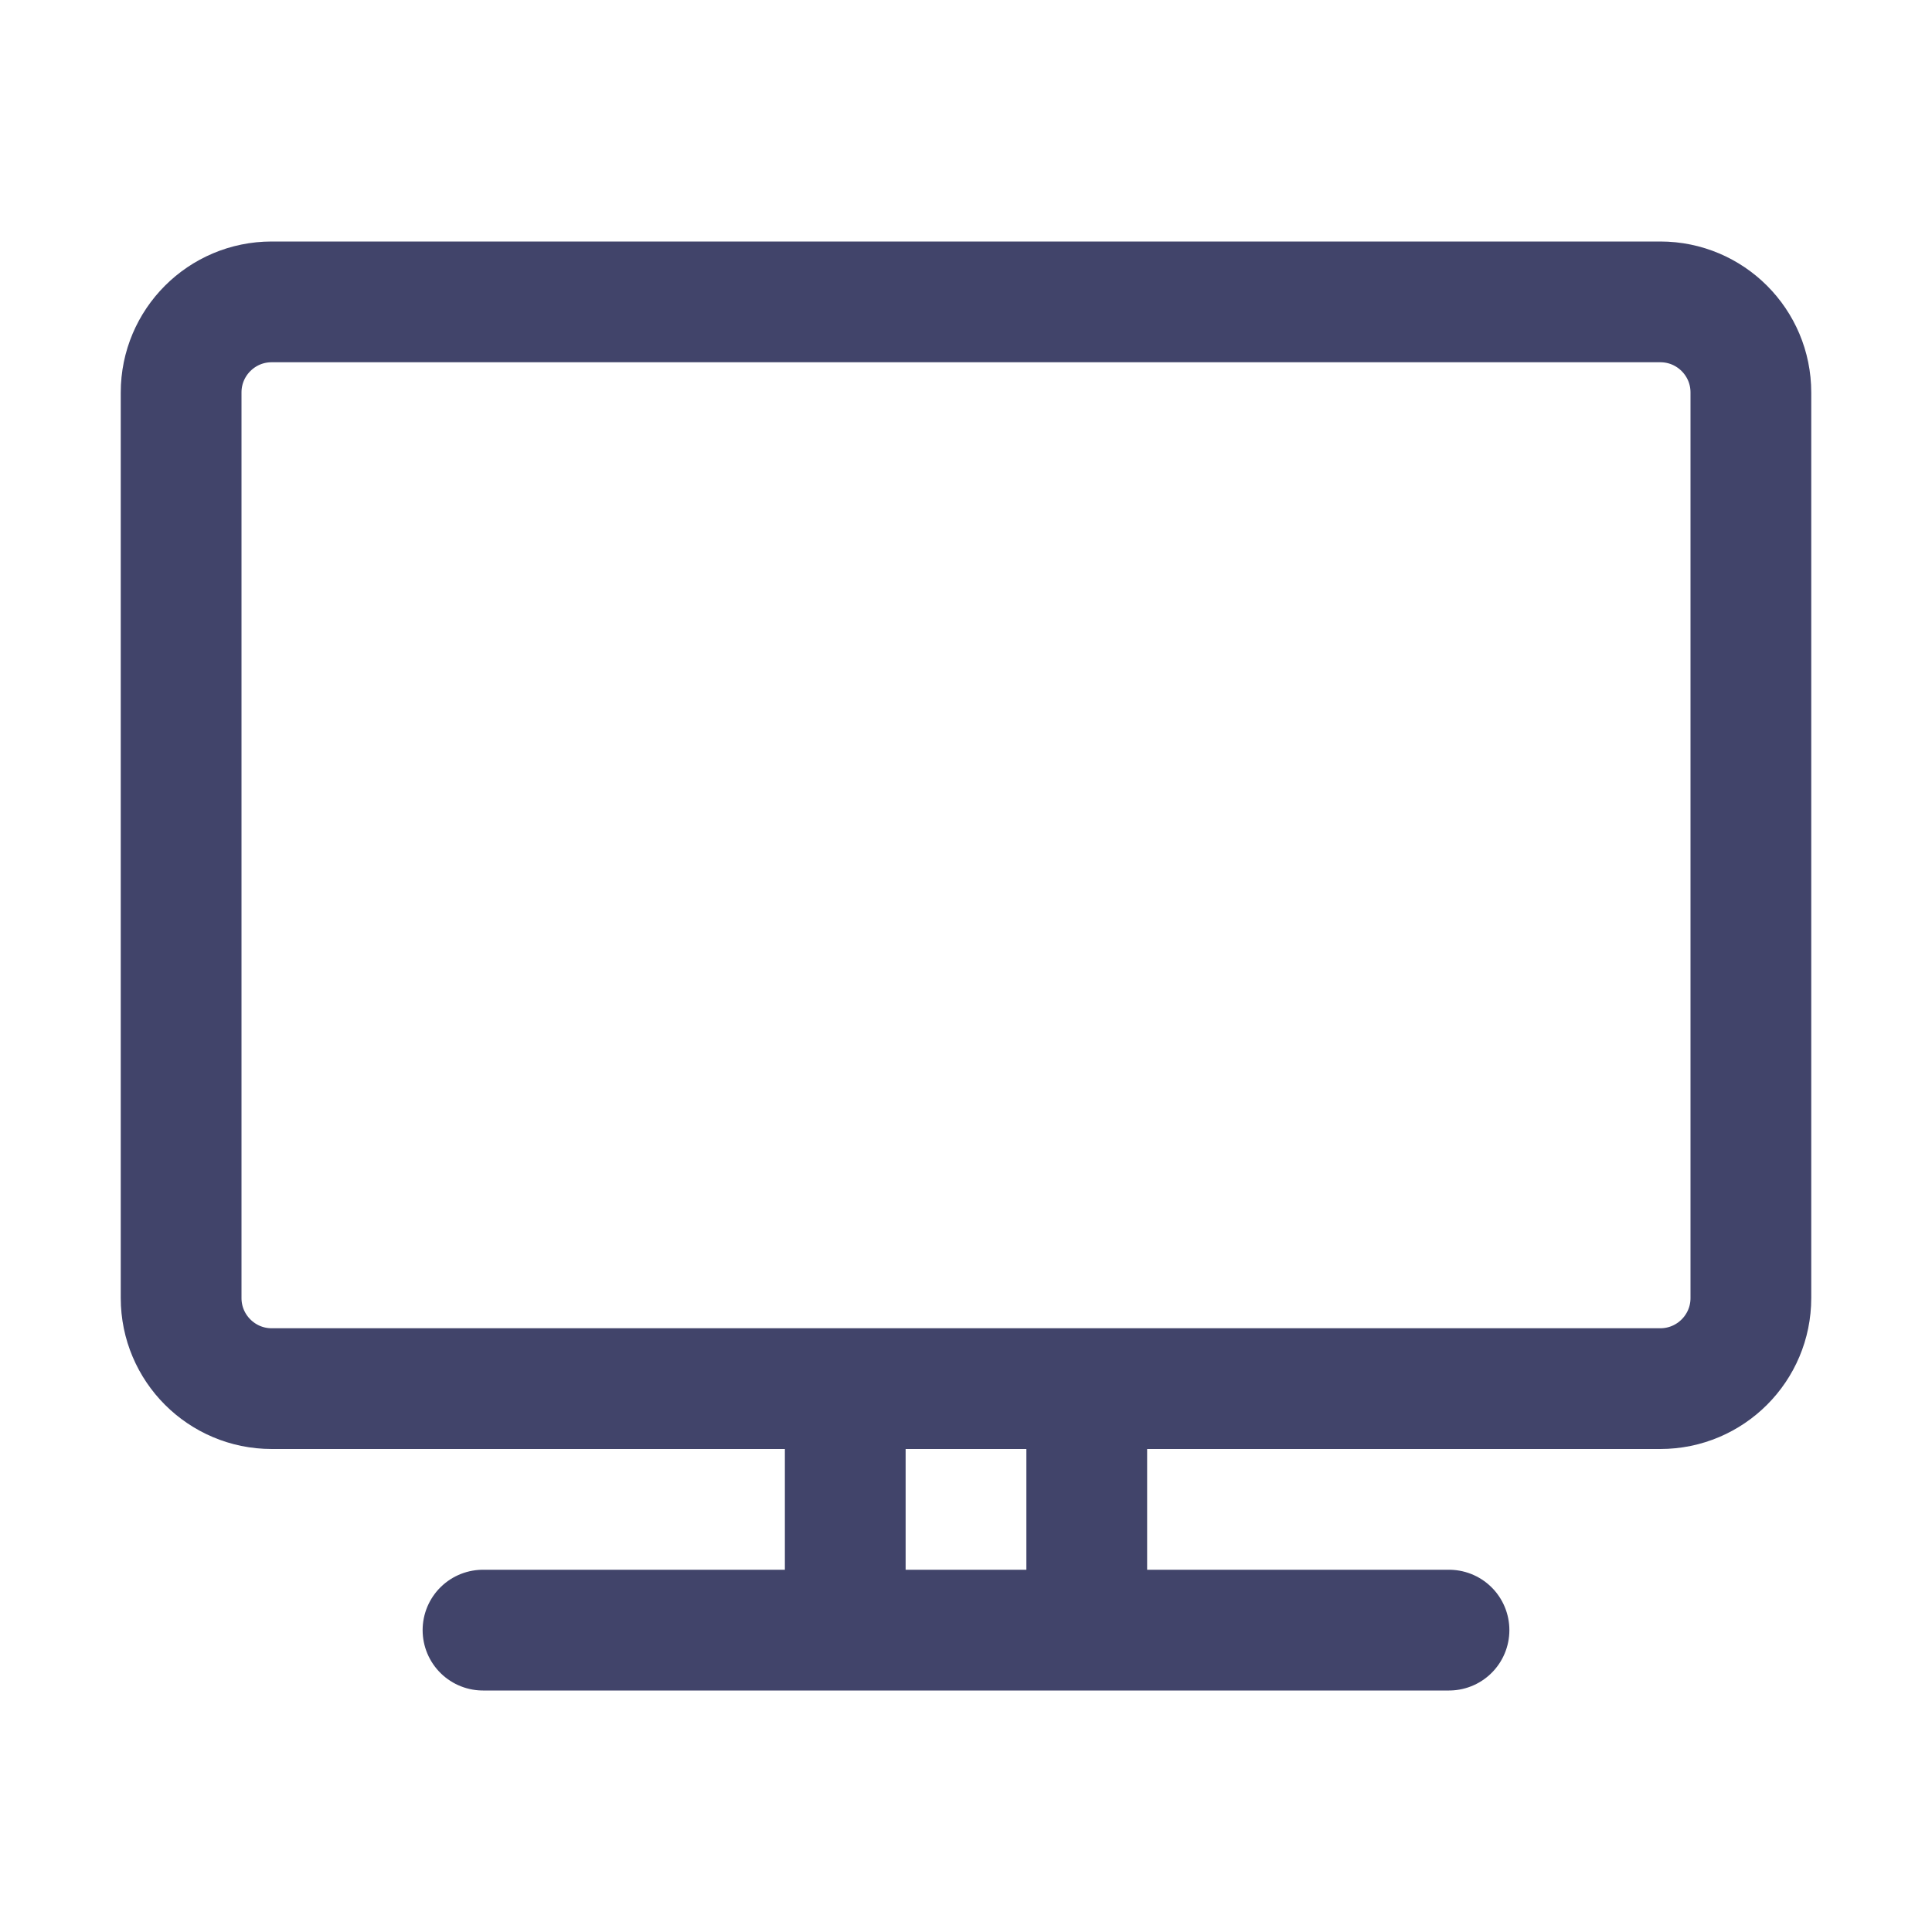 <svg xmlns="http://www.w3.org/2000/svg" viewBox="0 0 40 40" fill="none">
  <path stroke="#41446a" stroke-linecap="round" stroke-linejoin="round" stroke-width="2.5" d="M10 33.75h20m-12.5-5v5m5-5v5m-16.875-5h28.75c1.035 0 1.875-.84 1.875-1.875V8.125c0-1.036-.84-1.875-1.875-1.875H5.625c-1.036 0-1.875.84-1.875 1.875v18.75c0 1.035.84 1.875 1.875 1.875z"/>
</svg>